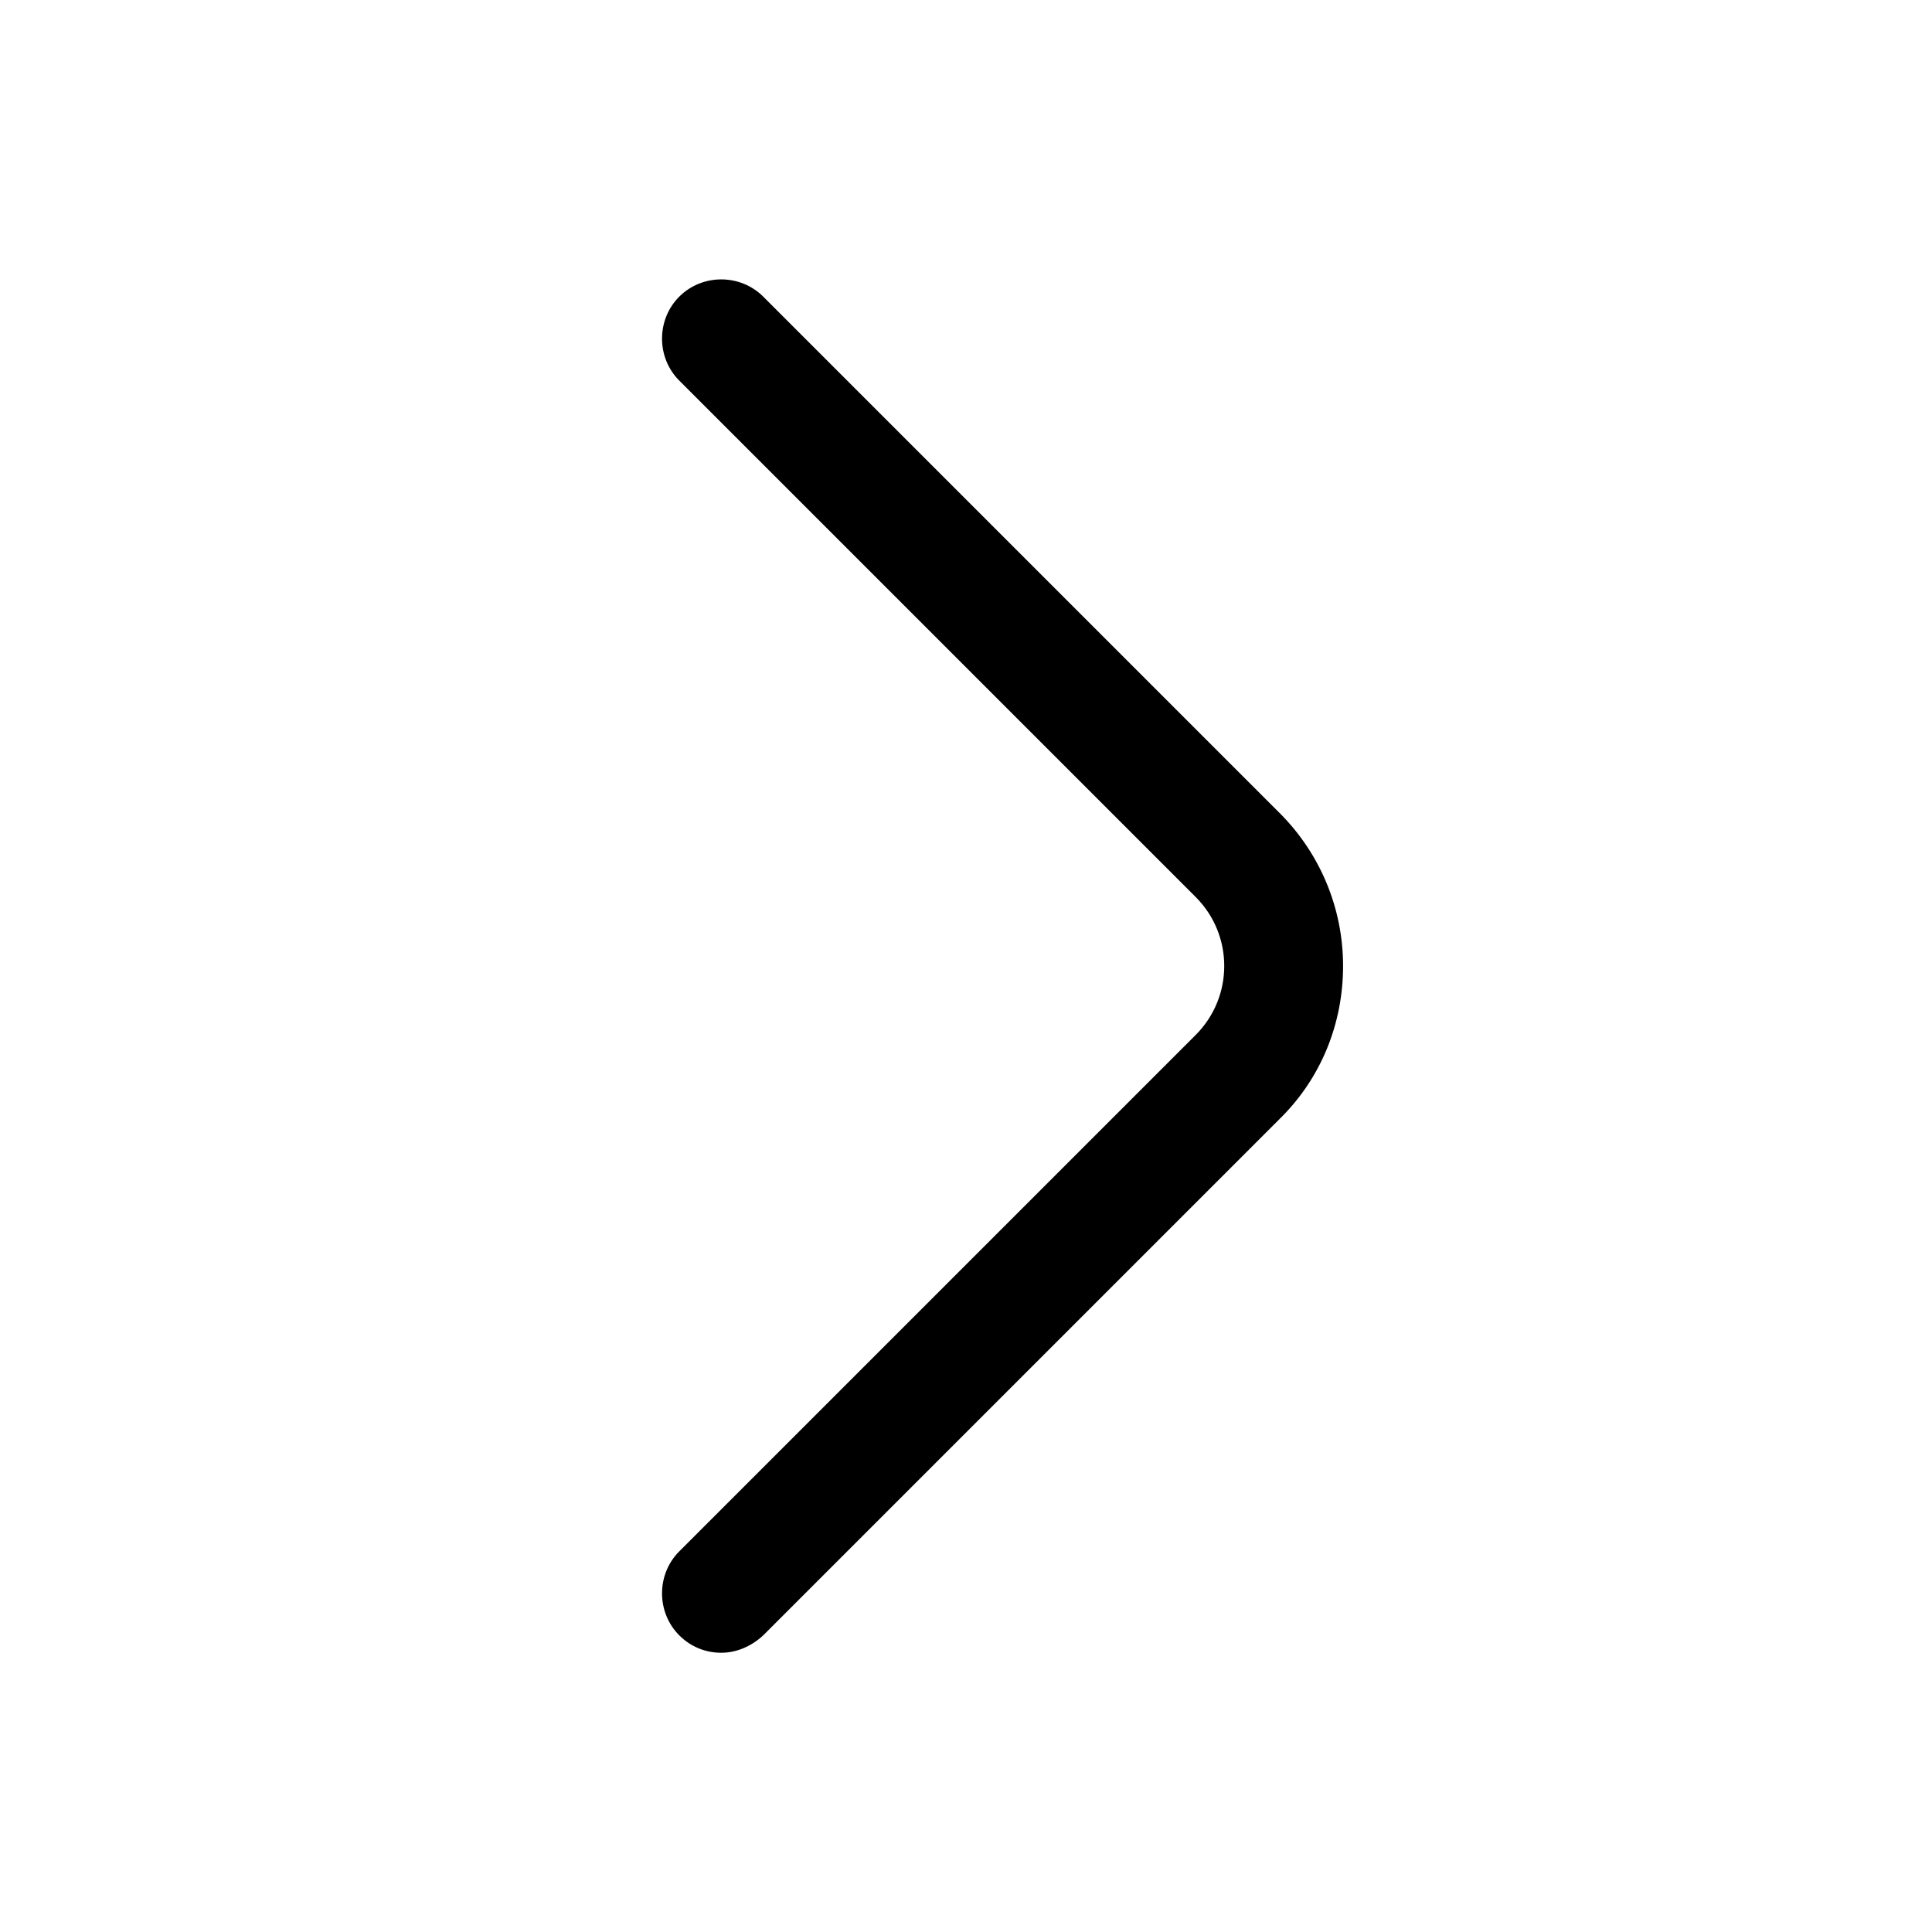 <?xml version="1.0" encoding="UTF-8"?>
<!-- The Best Svg Icon site in the world: iconSvg.co, Visit us! https://iconsvg.co -->
<svg fill="#000000" width="800px" height="800px" version="1.1" viewBox="144 144 512 512" xmlns="http://www.w3.org/2000/svg">
 <path d="m335.14 582c-3.988 0-7.981-1.469-11.129-4.617-6.086-6.09-6.086-16.164 0-22.254l136.87-136.87c10.074-10.078 10.074-26.449 0-36.527l-136.87-136.87c-6.086-6.086-6.086-16.164 0-22.25 6.09-6.09 16.164-6.09 22.254 0l136.87 136.87c10.707 10.707 16.793 25.191 16.793 40.516s-5.875 29.809-16.793 40.512l-136.87 136.87c-3.148 2.938-7.137 4.617-11.125 4.617z"/>
</svg>
